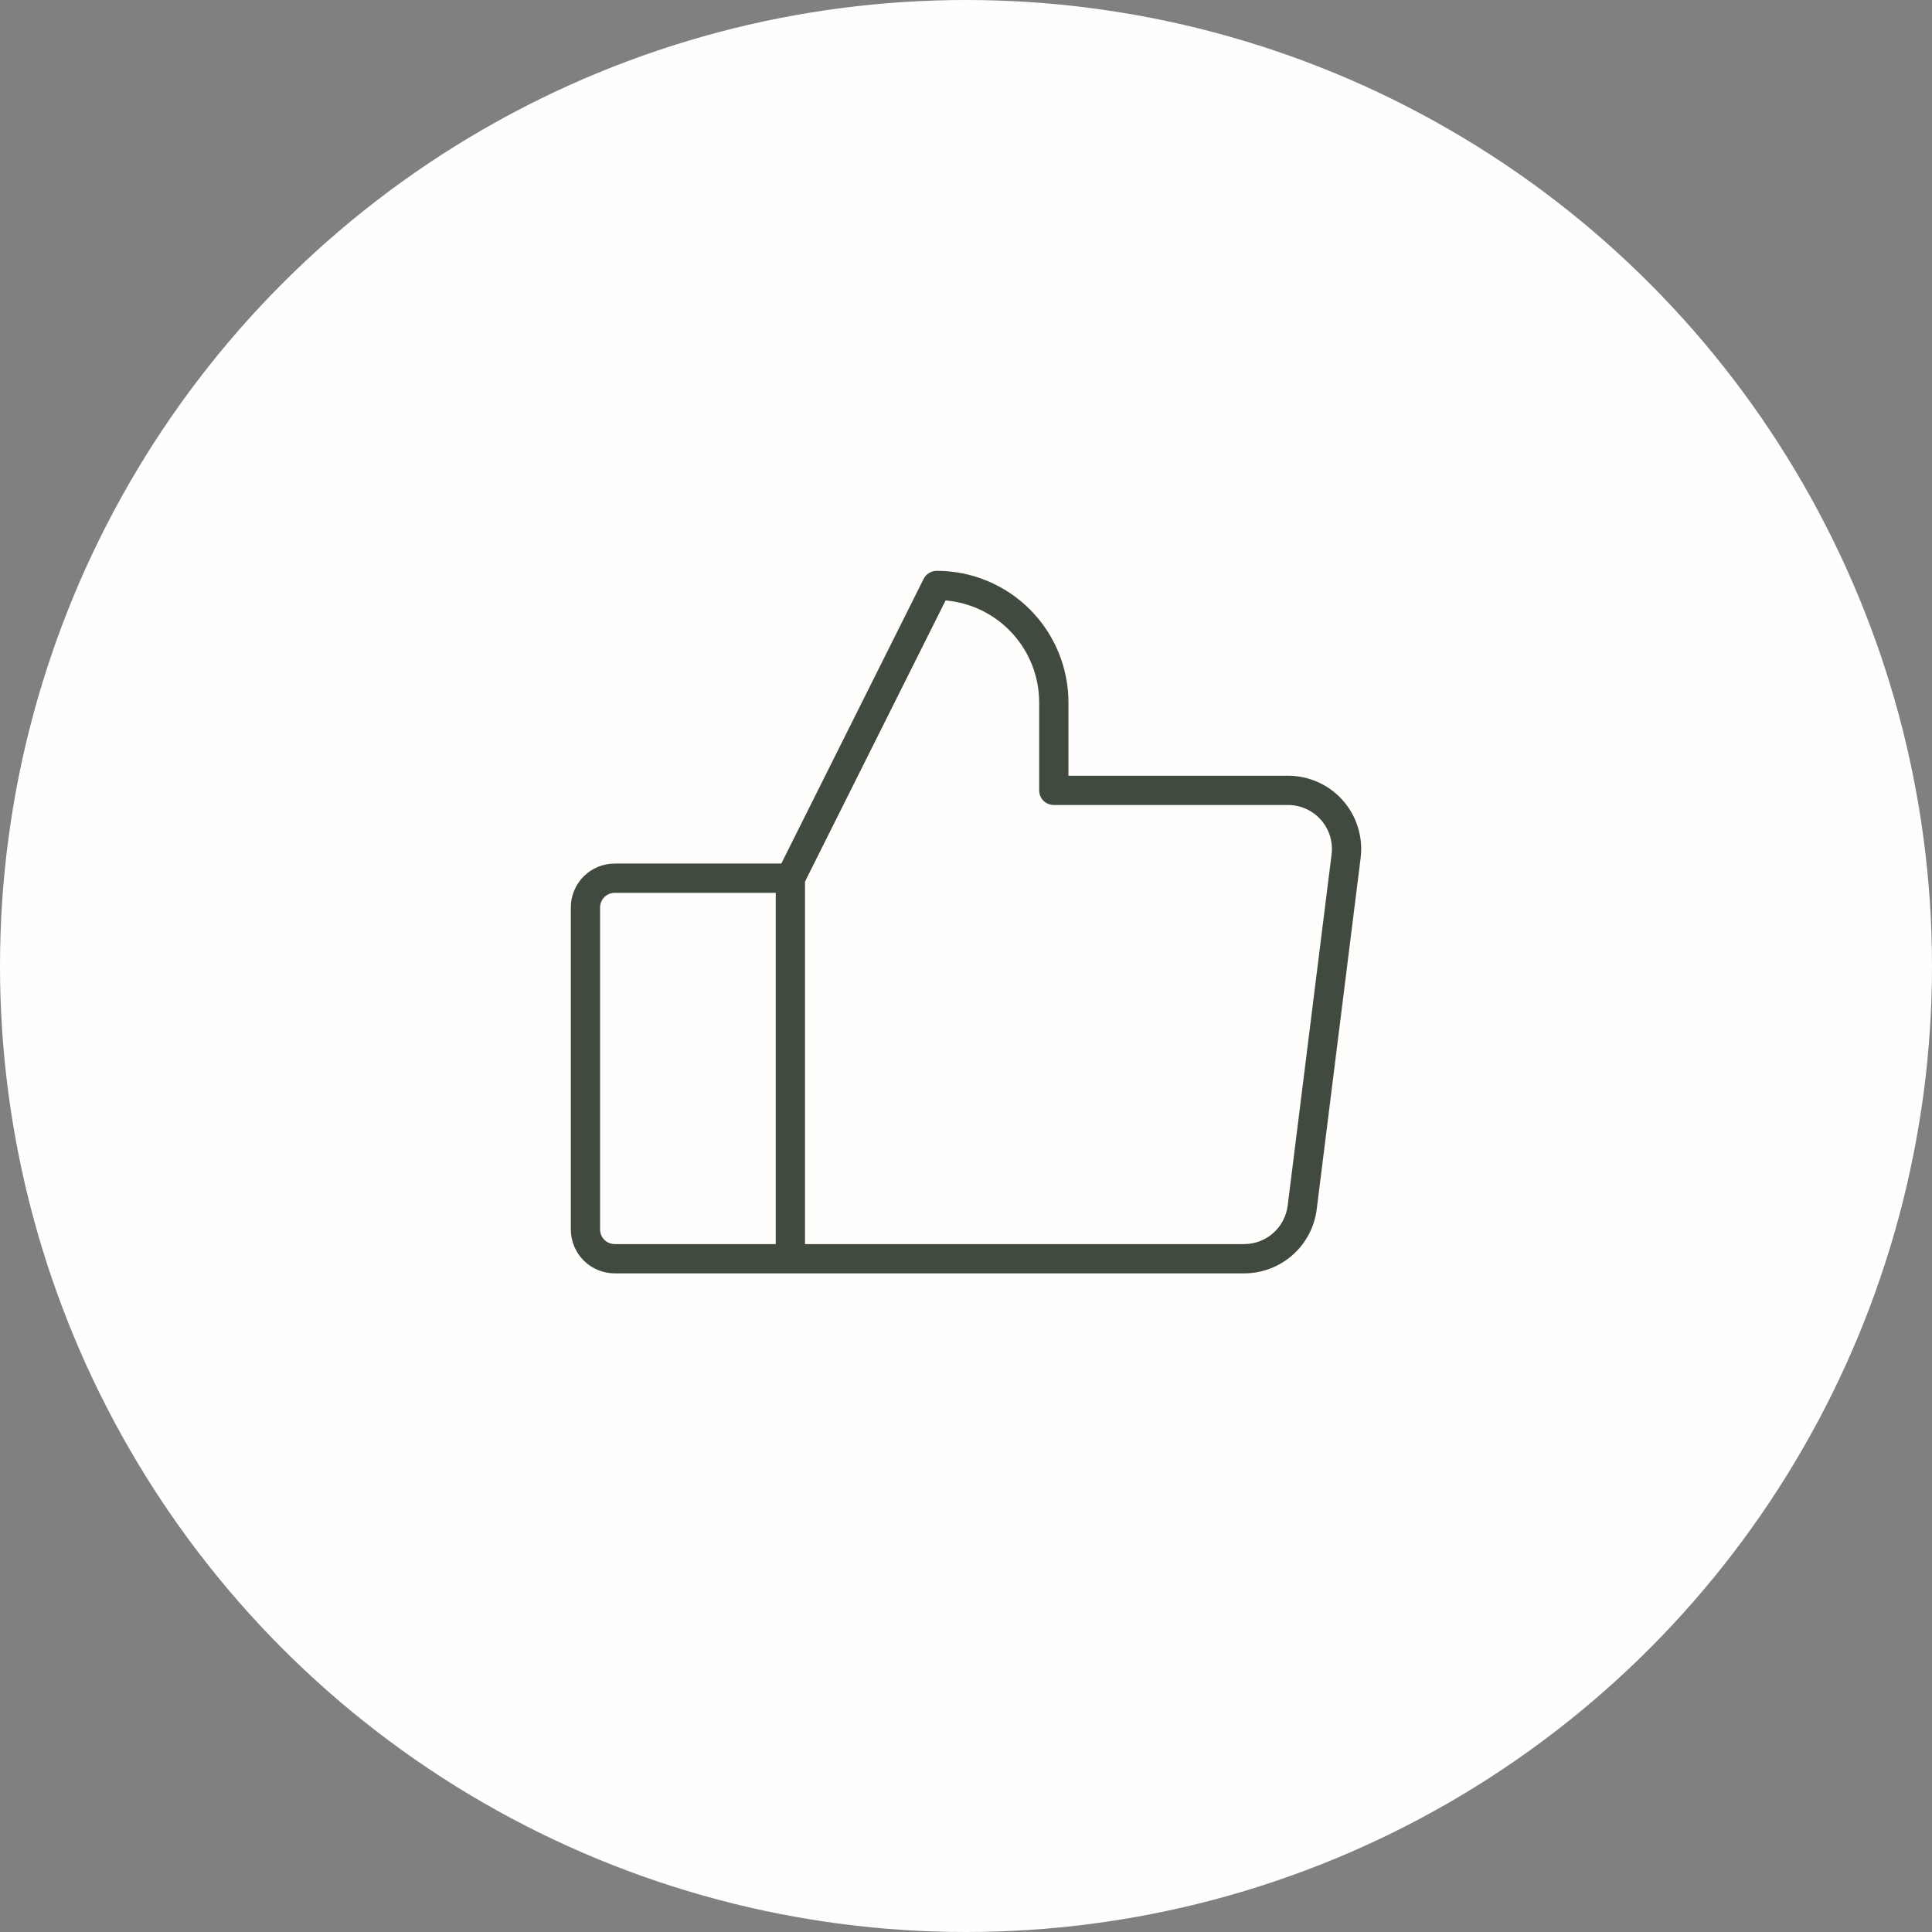 <svg xmlns="http://www.w3.org/2000/svg" fill="none" viewBox="0 0 66 66" height="66" width="66">
<rect x="0" y="0" width="66" height="66" fill="#808080" stroke="none"/>
<circle fill="#FFFEFC" r="33" cy="33" cx="33"></circle>
<path fill="#414A3E" d="M45.875 27.345C45.64 27.079 45.352 26.866 45.028 26.721C44.705 26.575 44.355 26.5 44 26.5H36.5V24C36.5 22.806 36.026 21.662 35.182 20.818C34.338 19.974 33.194 19.5 32 19.5C31.907 19.5 31.816 19.526 31.737 19.575C31.658 19.623 31.594 19.693 31.552 19.776L26.691 29.5H21C20.602 29.5 20.221 29.658 19.939 29.939C19.658 30.221 19.5 30.602 19.5 31V42C19.5 42.398 19.658 42.779 19.939 43.061C20.221 43.342 20.602 43.5 21 43.5H42.5C43.109 43.5 43.698 43.278 44.155 42.874C44.612 42.471 44.906 41.915 44.981 41.31L46.481 29.31C46.525 28.958 46.494 28.601 46.389 28.262C46.285 27.924 46.11 27.611 45.875 27.345ZM26.5 42.5H21C20.867 42.5 20.74 42.447 20.646 42.354C20.553 42.26 20.5 42.133 20.5 42V31C20.5 30.867 20.553 30.74 20.646 30.646C20.74 30.553 20.867 30.5 21 30.5H26.5V42.5ZM45.489 29.186L43.989 41.186C43.943 41.549 43.767 41.883 43.493 42.125C43.219 42.367 42.866 42.5 42.5 42.5H27.5V30.117L32.303 20.512C33.175 20.588 33.988 20.988 34.58 21.634C35.172 22.28 35.5 23.124 35.5 24V27C35.5 27.133 35.553 27.26 35.646 27.354C35.74 27.447 35.867 27.5 36 27.5H44C44.213 27.5 44.423 27.545 44.617 27.633C44.811 27.72 44.984 27.848 45.125 28.007C45.266 28.167 45.371 28.354 45.434 28.558C45.496 28.761 45.515 28.975 45.489 29.186Z"></path>
</svg>
